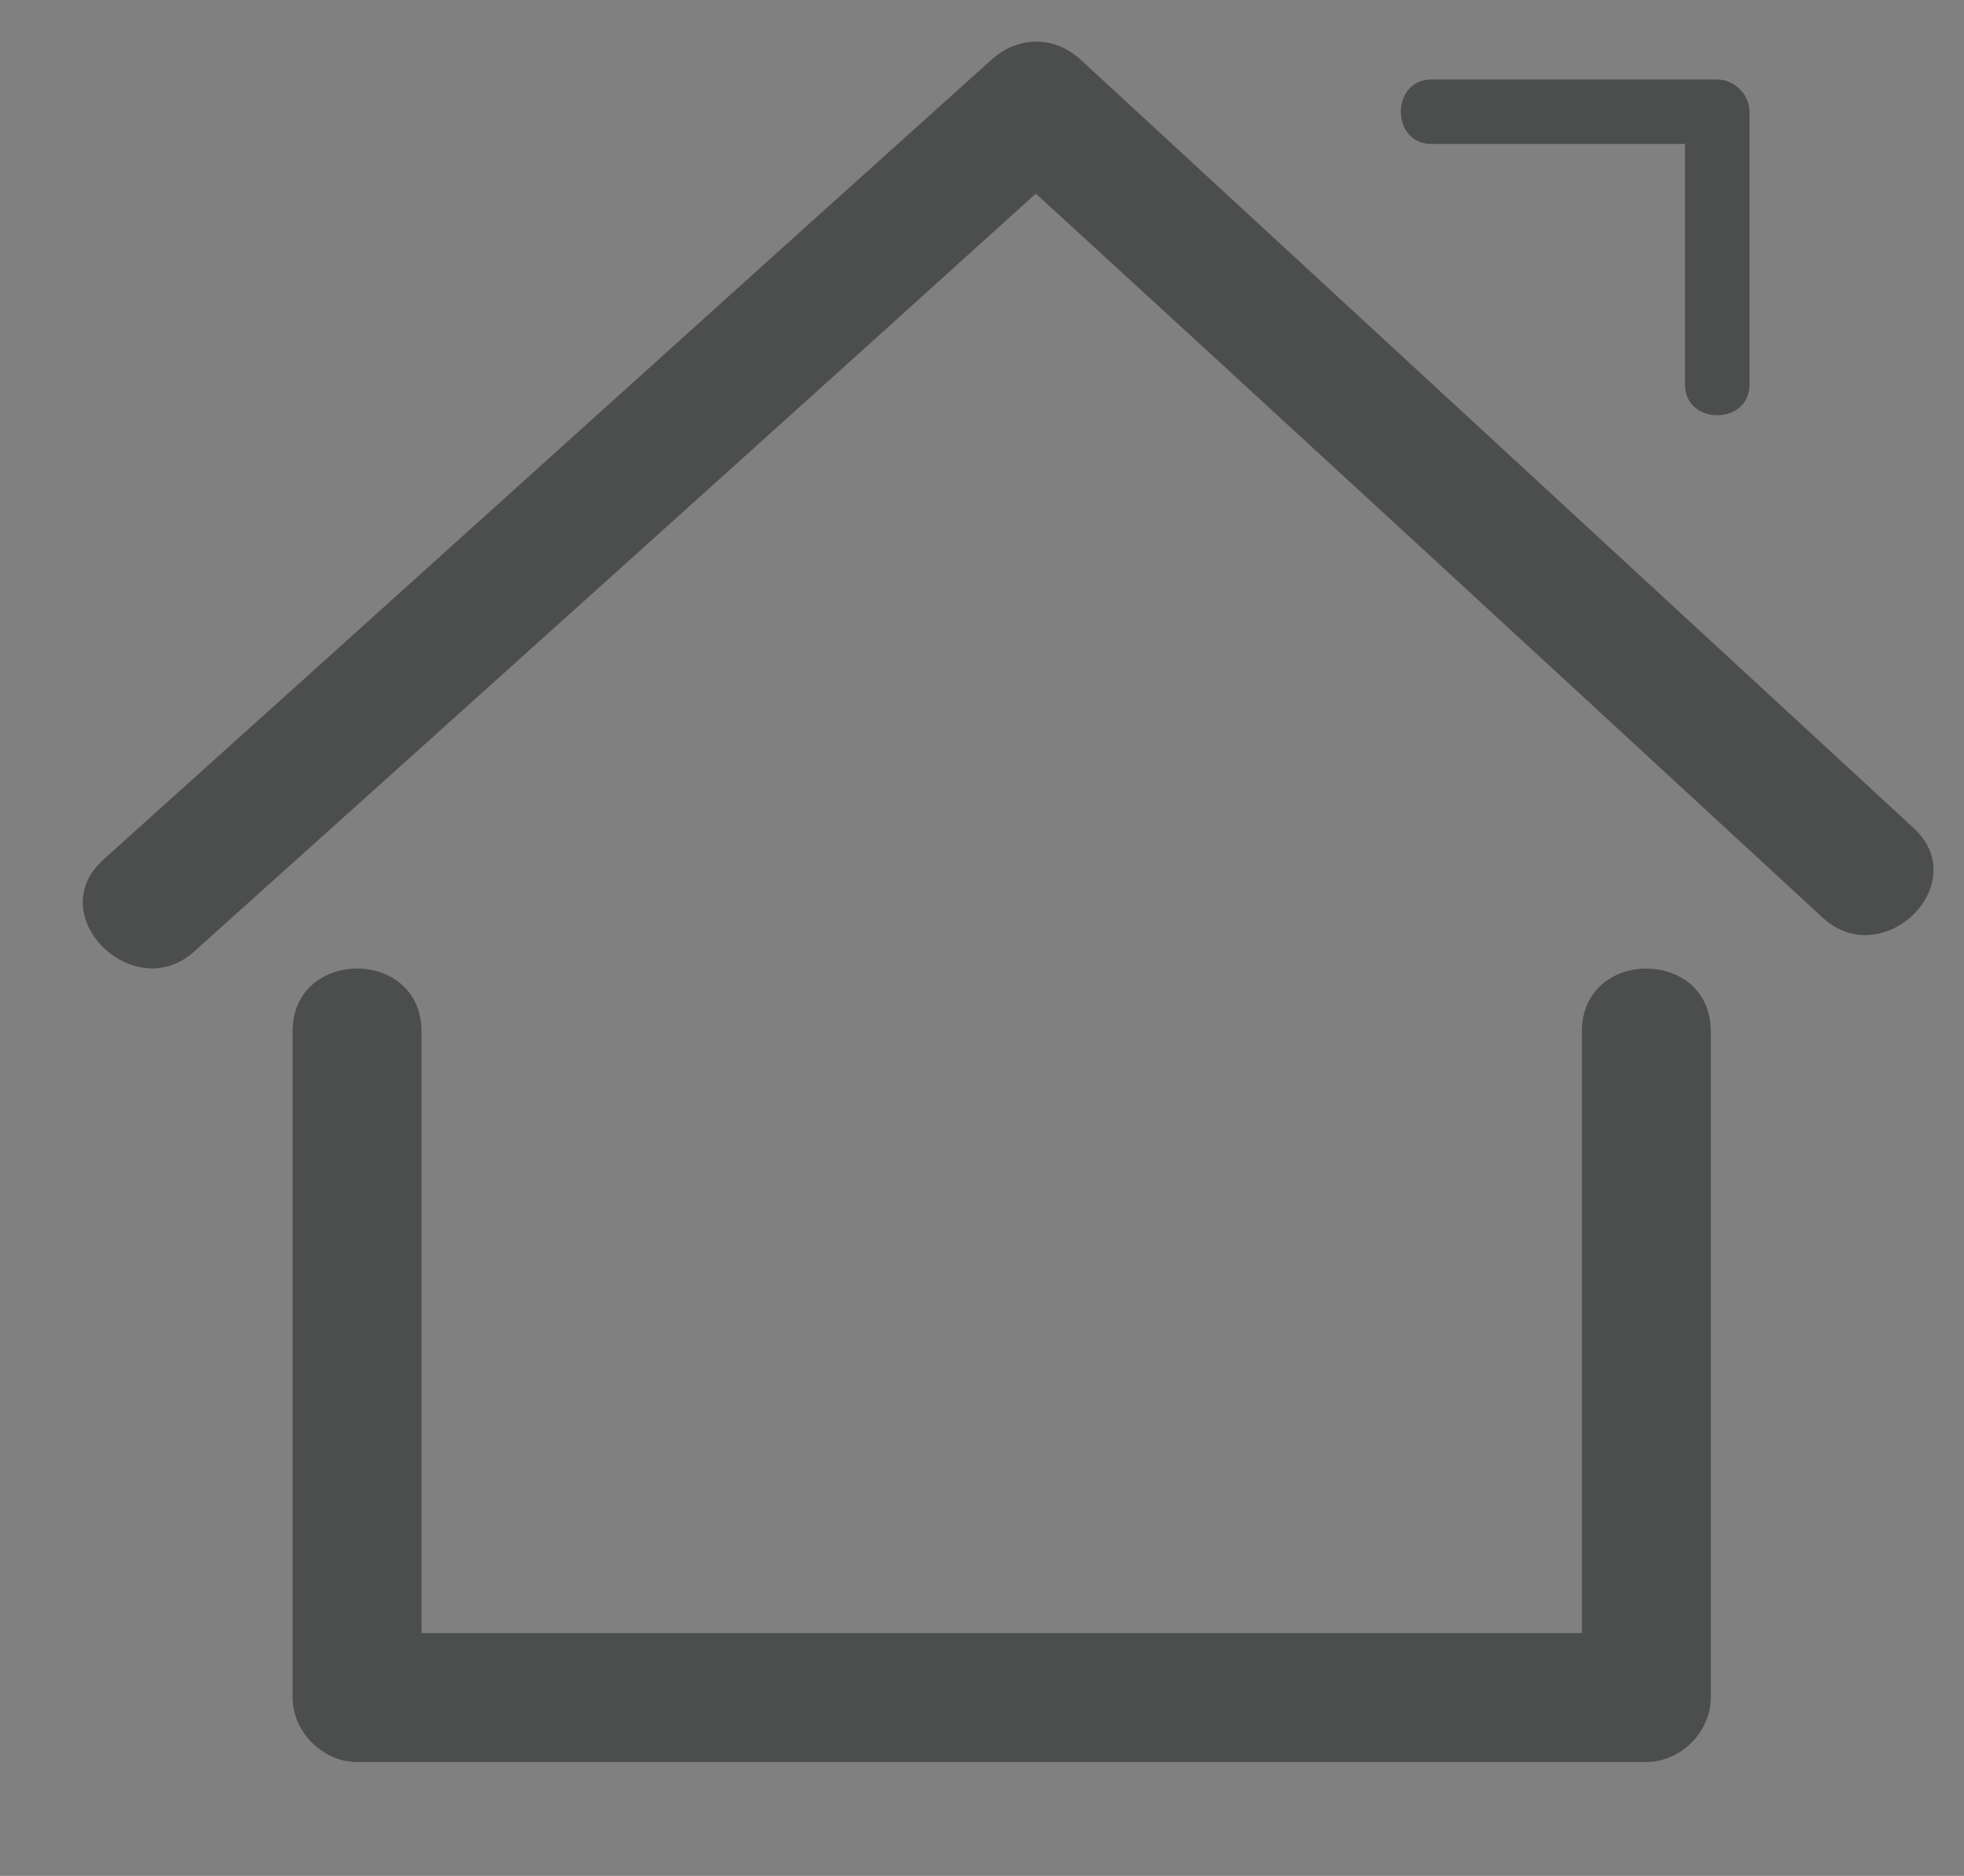 <?xml version="1.0" encoding="utf-8"?>
<!-- Generator: Adobe Illustrator 16.0.0, SVG Export Plug-In . SVG Version: 6.00 Build 0)  -->
<!DOCTYPE svg PUBLIC "-//W3C//DTD SVG 1.1//EN" "http://www.w3.org/Graphics/SVG/1.1/DTD/svg11.dtd">
<svg version="1.1" id="Capa_1" xmlns="http://www.w3.org/2000/svg" xmlns:xlink="http://www.w3.org/1999/xlink" x="0px" y="0px"
	 width="91.4px" height="87.3px" viewBox="0 0 91.4 87.3" enable-background="new 0 0 91.4 87.3" xml:space="preserve">
<rect x="0" y="0" width="91.4" height="87.3" fill="#808080" stroke="none"/>
<path fill="#FFFFFF" stroke="#000000" stroke-miterlimit="10" d="M80.7,111.5"/>
<path fill="#FFFFFF" stroke="#000000" stroke-miterlimit="10" d="M46.2-22.8"/>
<path fill="#FFFFFF" stroke="#000000" stroke-miterlimit="10" d="M-2.3,111.5"/>
<path fill="#FFFFFF" stroke="#000000" stroke-miterlimit="10" d="M92.7,111.5"/>
<g>
	<g>
		<path fill="#4C4D4D" d="M9.017,44.3c13.8-12.4,27.6-24.8,41.3-37.2c-1.4,0-2.8,0-4.2,0c12.9,11.8,25.8,23.7,38.7,35.601
			c2.8,2.6,7.1-1.601,4.2-4.201c-12.9-11.9-25.801-23.8-38.7-35.7c-1.3-1.2-3-1.1-4.2,0c-13.8,12.4-27.5,24.8-41.3,37.2
			C1.917,42.6,6.217,46.8,9.017,44.3L9.017,44.3z"/>
	</g>
</g>
<g>
	<g>
		<path fill="#4C4D4D" d="M66.617,6.7c4.4,0,8.9,0,13.3,0c-0.5-0.5-1-1-1.5-1.5c0,4.2,0,8.5,0,12.7c0,1.9,3,1.9,3,0
			c0-4.2,0-8.5,0-12.7c0-0.8-0.7-1.5-1.5-1.5c-4.399,0-8.899,0-13.3,0C64.717,3.7,64.717,6.7,66.617,6.7L66.617,6.7z"/>
	</g>
</g>
<g>
	<path fill="#4C4D4D" d="M13.617,48c0,10.301,0,20.701,0,31c0,1.6,1.4,3,3,3c20,0,40,0,60,0c1.6,0,3-1.4,3-3c0-10.299,0-20.699,0-31
		c0-3.9-6-3.9-6,0c0,10.301,0,20.701,0,31c1-1,2-2,3-3c-20,0-40,0-60,0c1,1,2,2,3,3c0-10.299,0-20.699,0-31
		C19.617,44.099,13.617,44.099,13.617,48L13.617,48z"/>
</g>
</svg>
